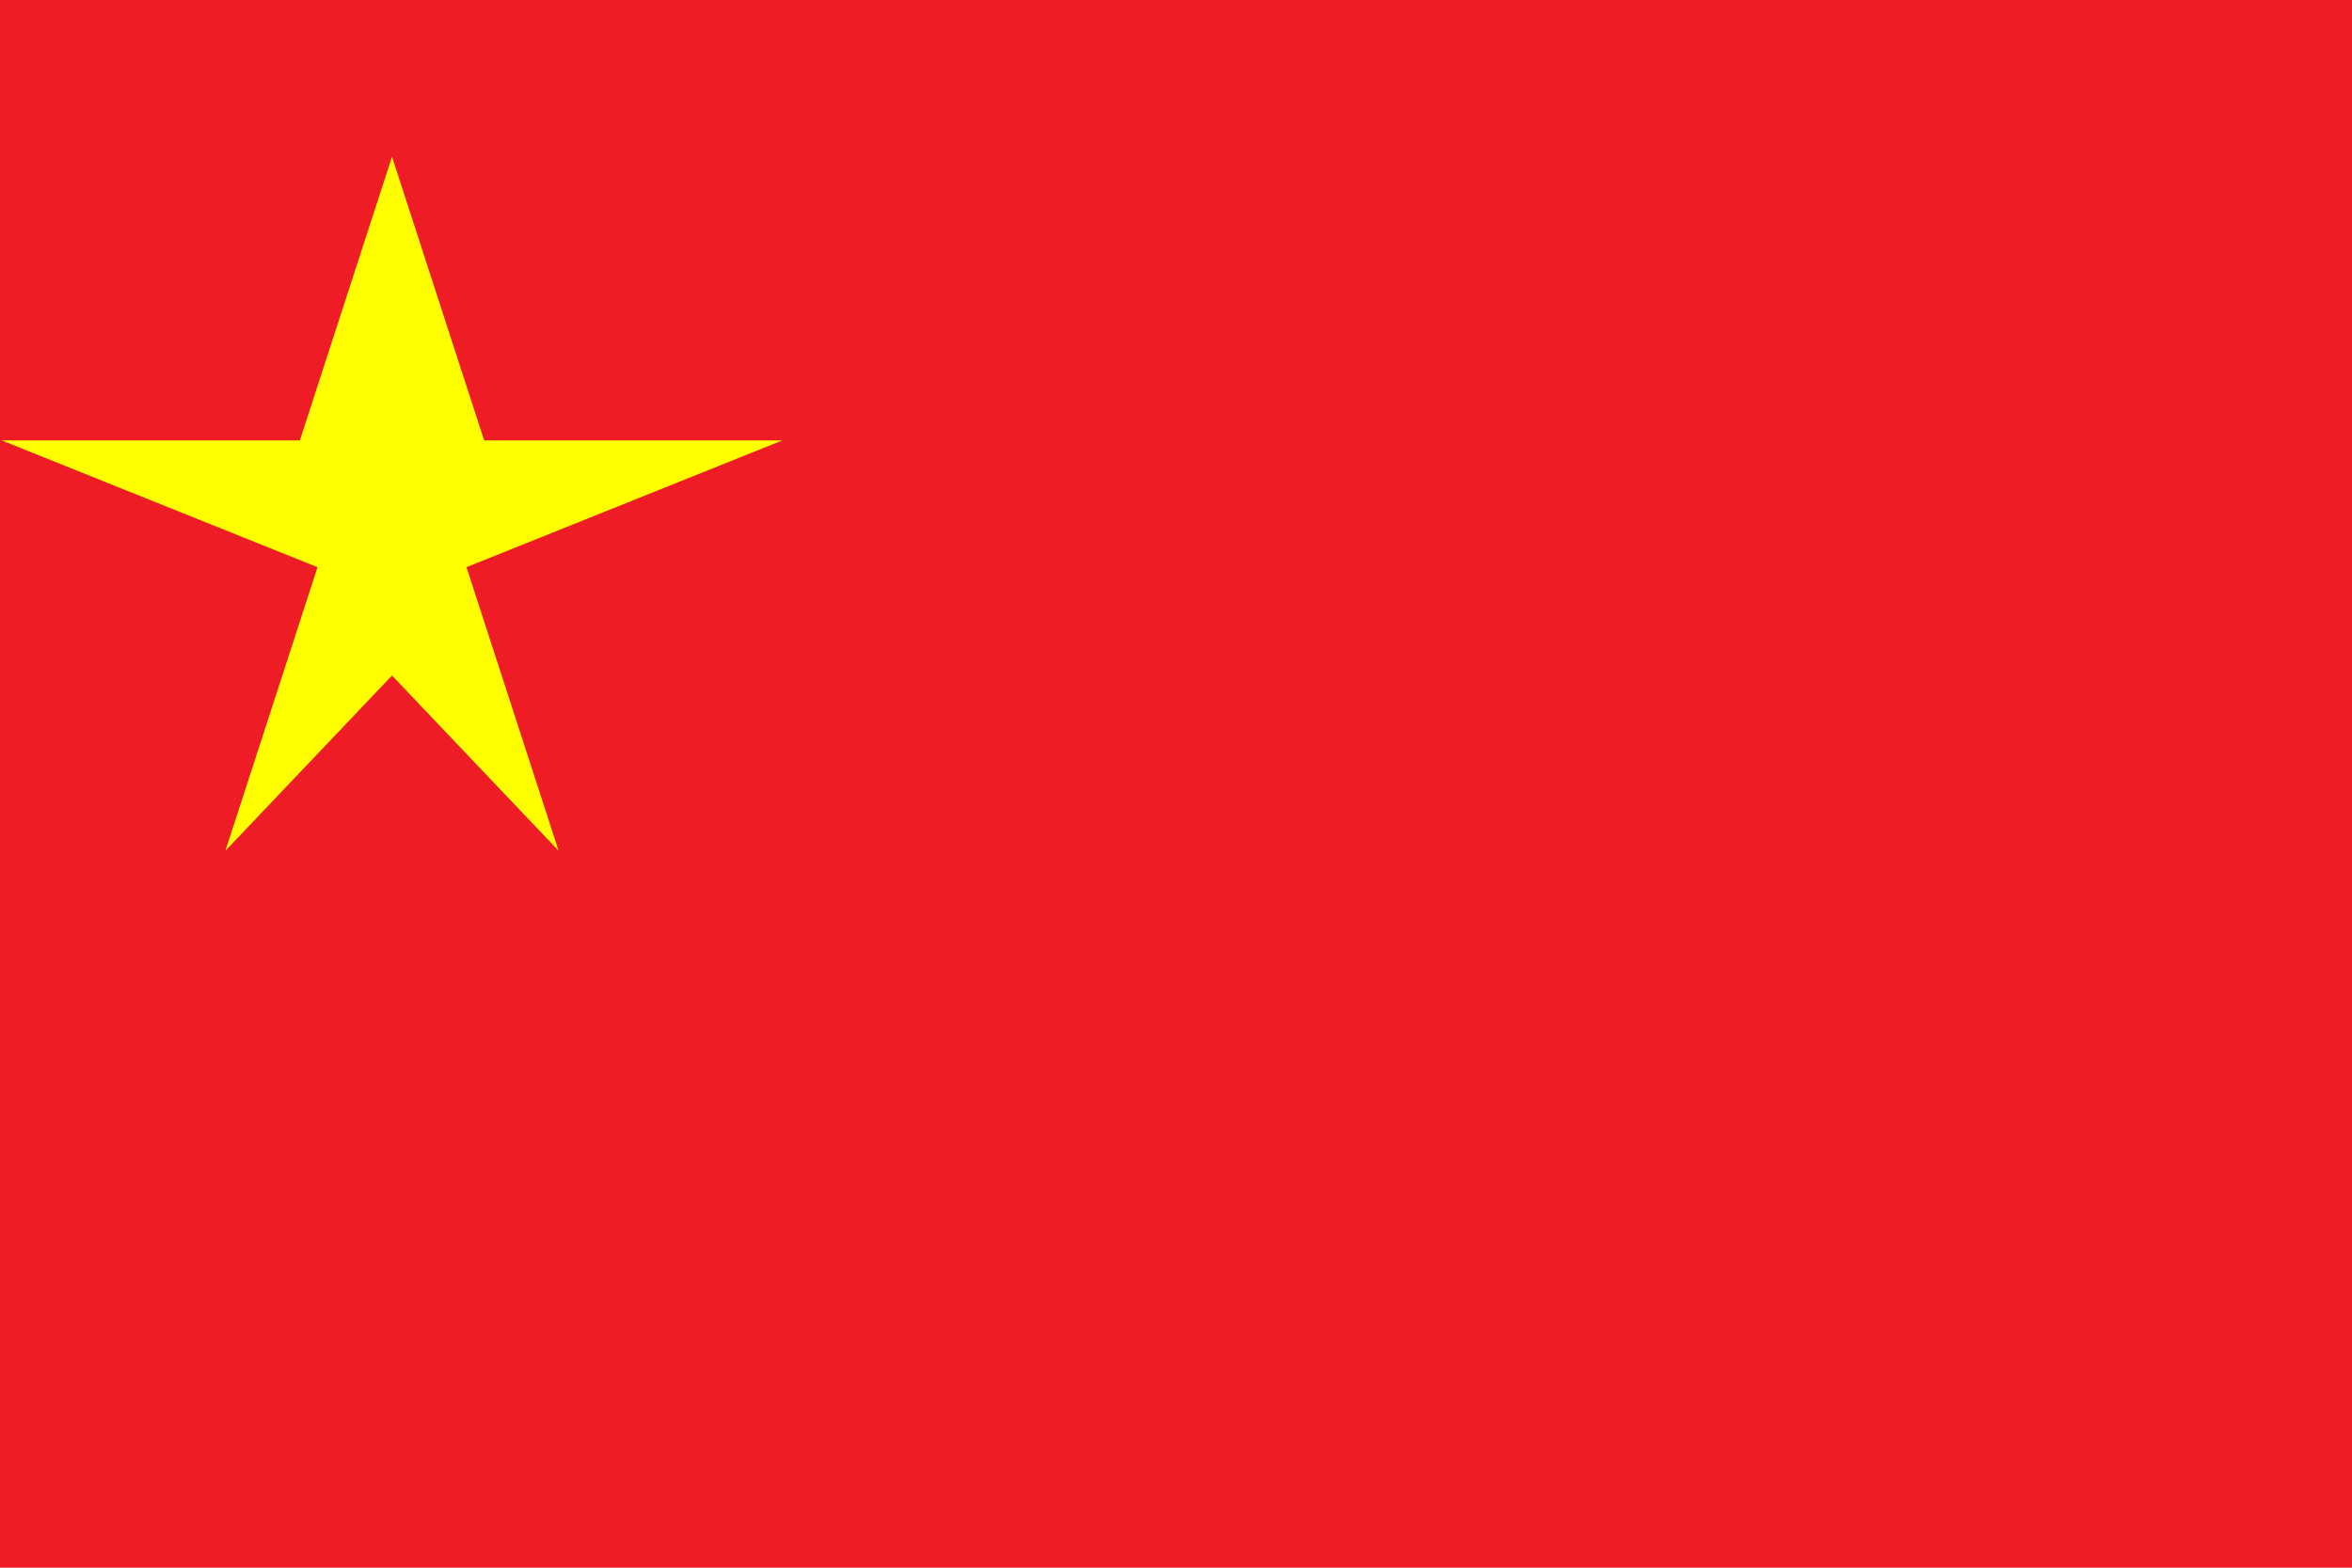 <svg xmlns='http://www.w3.org/2000/svg' viewBox='0 0 30 20'><path fill='#EE1C25' d='M0 0h30v20H0z'/><path fill='#FF0' d='m5 2 1.175 3.618h3.805L5.95 7.236 7.125 10.854 5 8.618 2.875 10.854 4.05 7.236.02 5.618h3.805z'/></svg>

